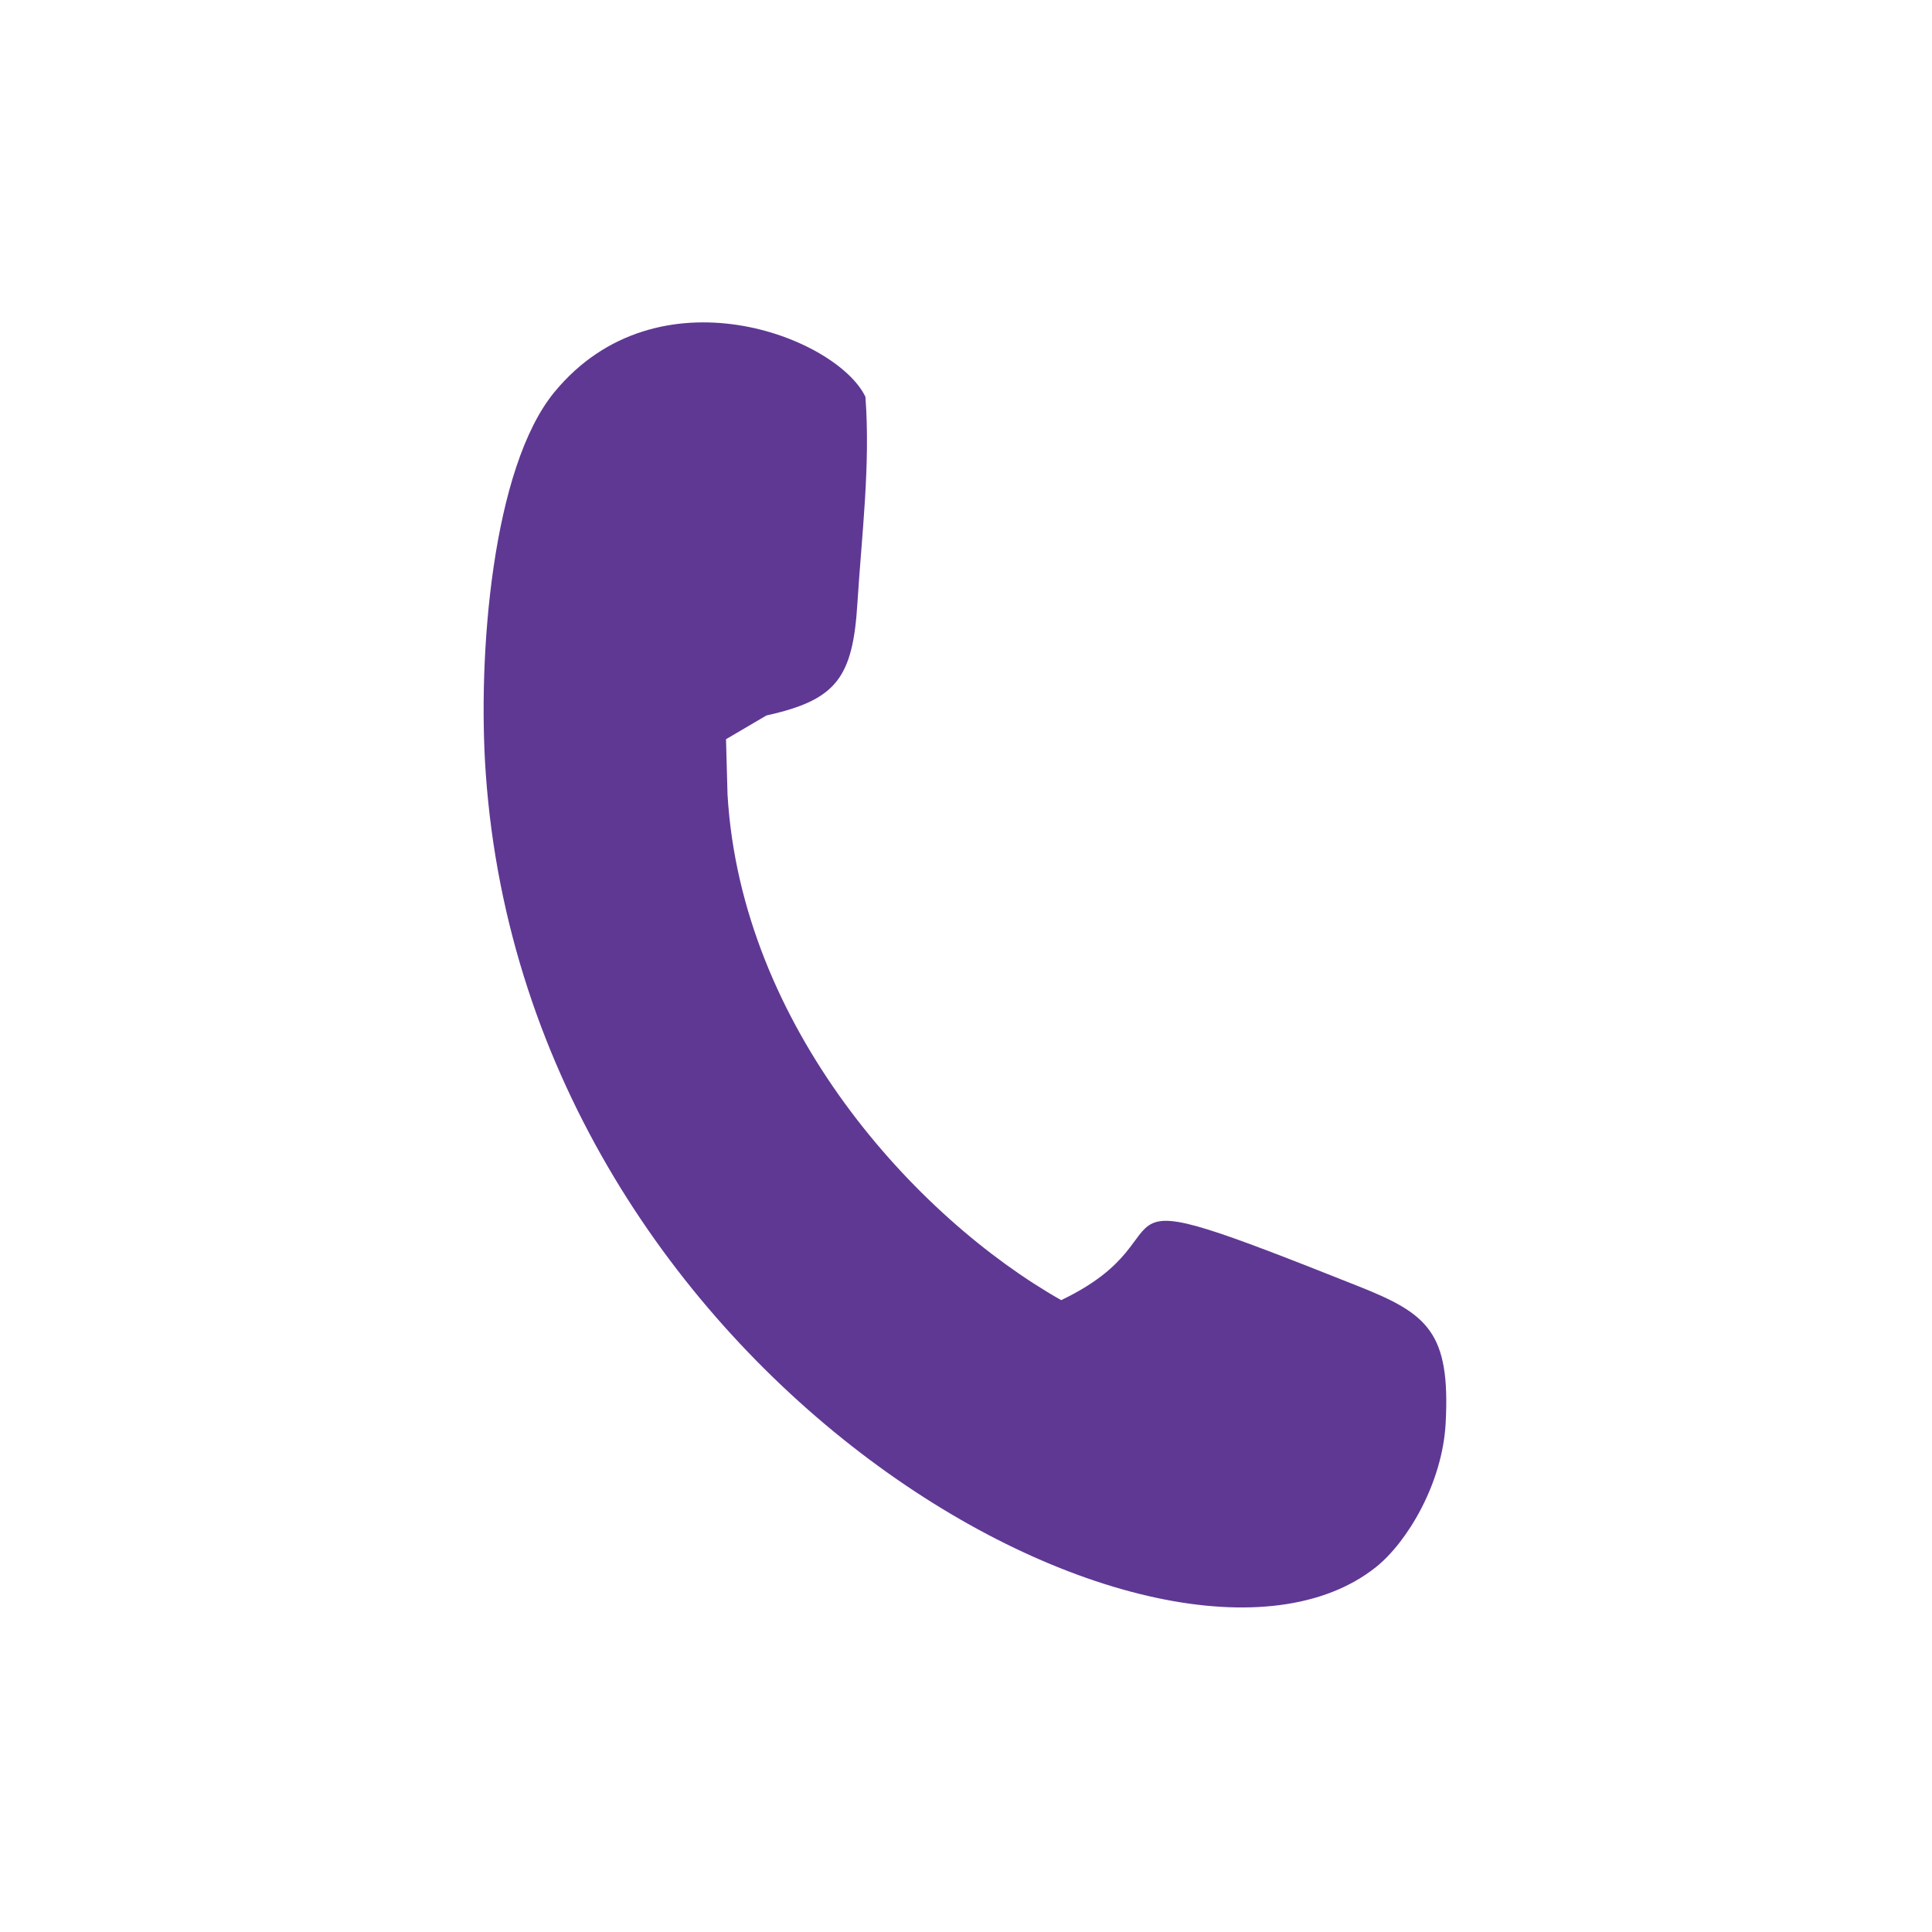 <?xml version="1.0" encoding="UTF-8"?> <svg xmlns="http://www.w3.org/2000/svg" viewBox="0 0 23.99 23.99" data-guides="{&quot;vertical&quot;:[],&quot;horizontal&quot;:[]}"><defs></defs><path fill="#5f3893" stroke="none" fill-opacity="1" stroke-width="1" stroke-opacity="1" clip-rule="evenodd" fill-rule="evenodd" text-rendering="geometricprecision" class="fil0" id="tSvg5e5a73bfce" title="Path 271" d="M9.517 8.884C10.386 8.692 10.59 8.418 10.647 7.484C10.7 6.64 10.81 5.769 10.746 4.927C10.388 4.183 8.164 3.314 6.884 4.869C6.111 5.809 5.928 8.139 6.032 9.606C6.564 17.154 14.526 21.491 17.083 19.461C17.473 19.151 17.911 18.421 17.951 17.672C18.011 16.542 17.726 16.313 16.874 15.974C13.19 14.508 14.93 15.306 13.177 16.144C11.364 15.117 9.205 12.746 9.034 9.869C9.028 9.639 9.022 9.409 9.015 9.179C9.182 9.08 9.35 8.982 9.517 8.884C9.517 8.884 9.517 8.884 9.517 8.884C9.517 8.884 9.517 8.884 9.517 8.884Z"></path></svg> 